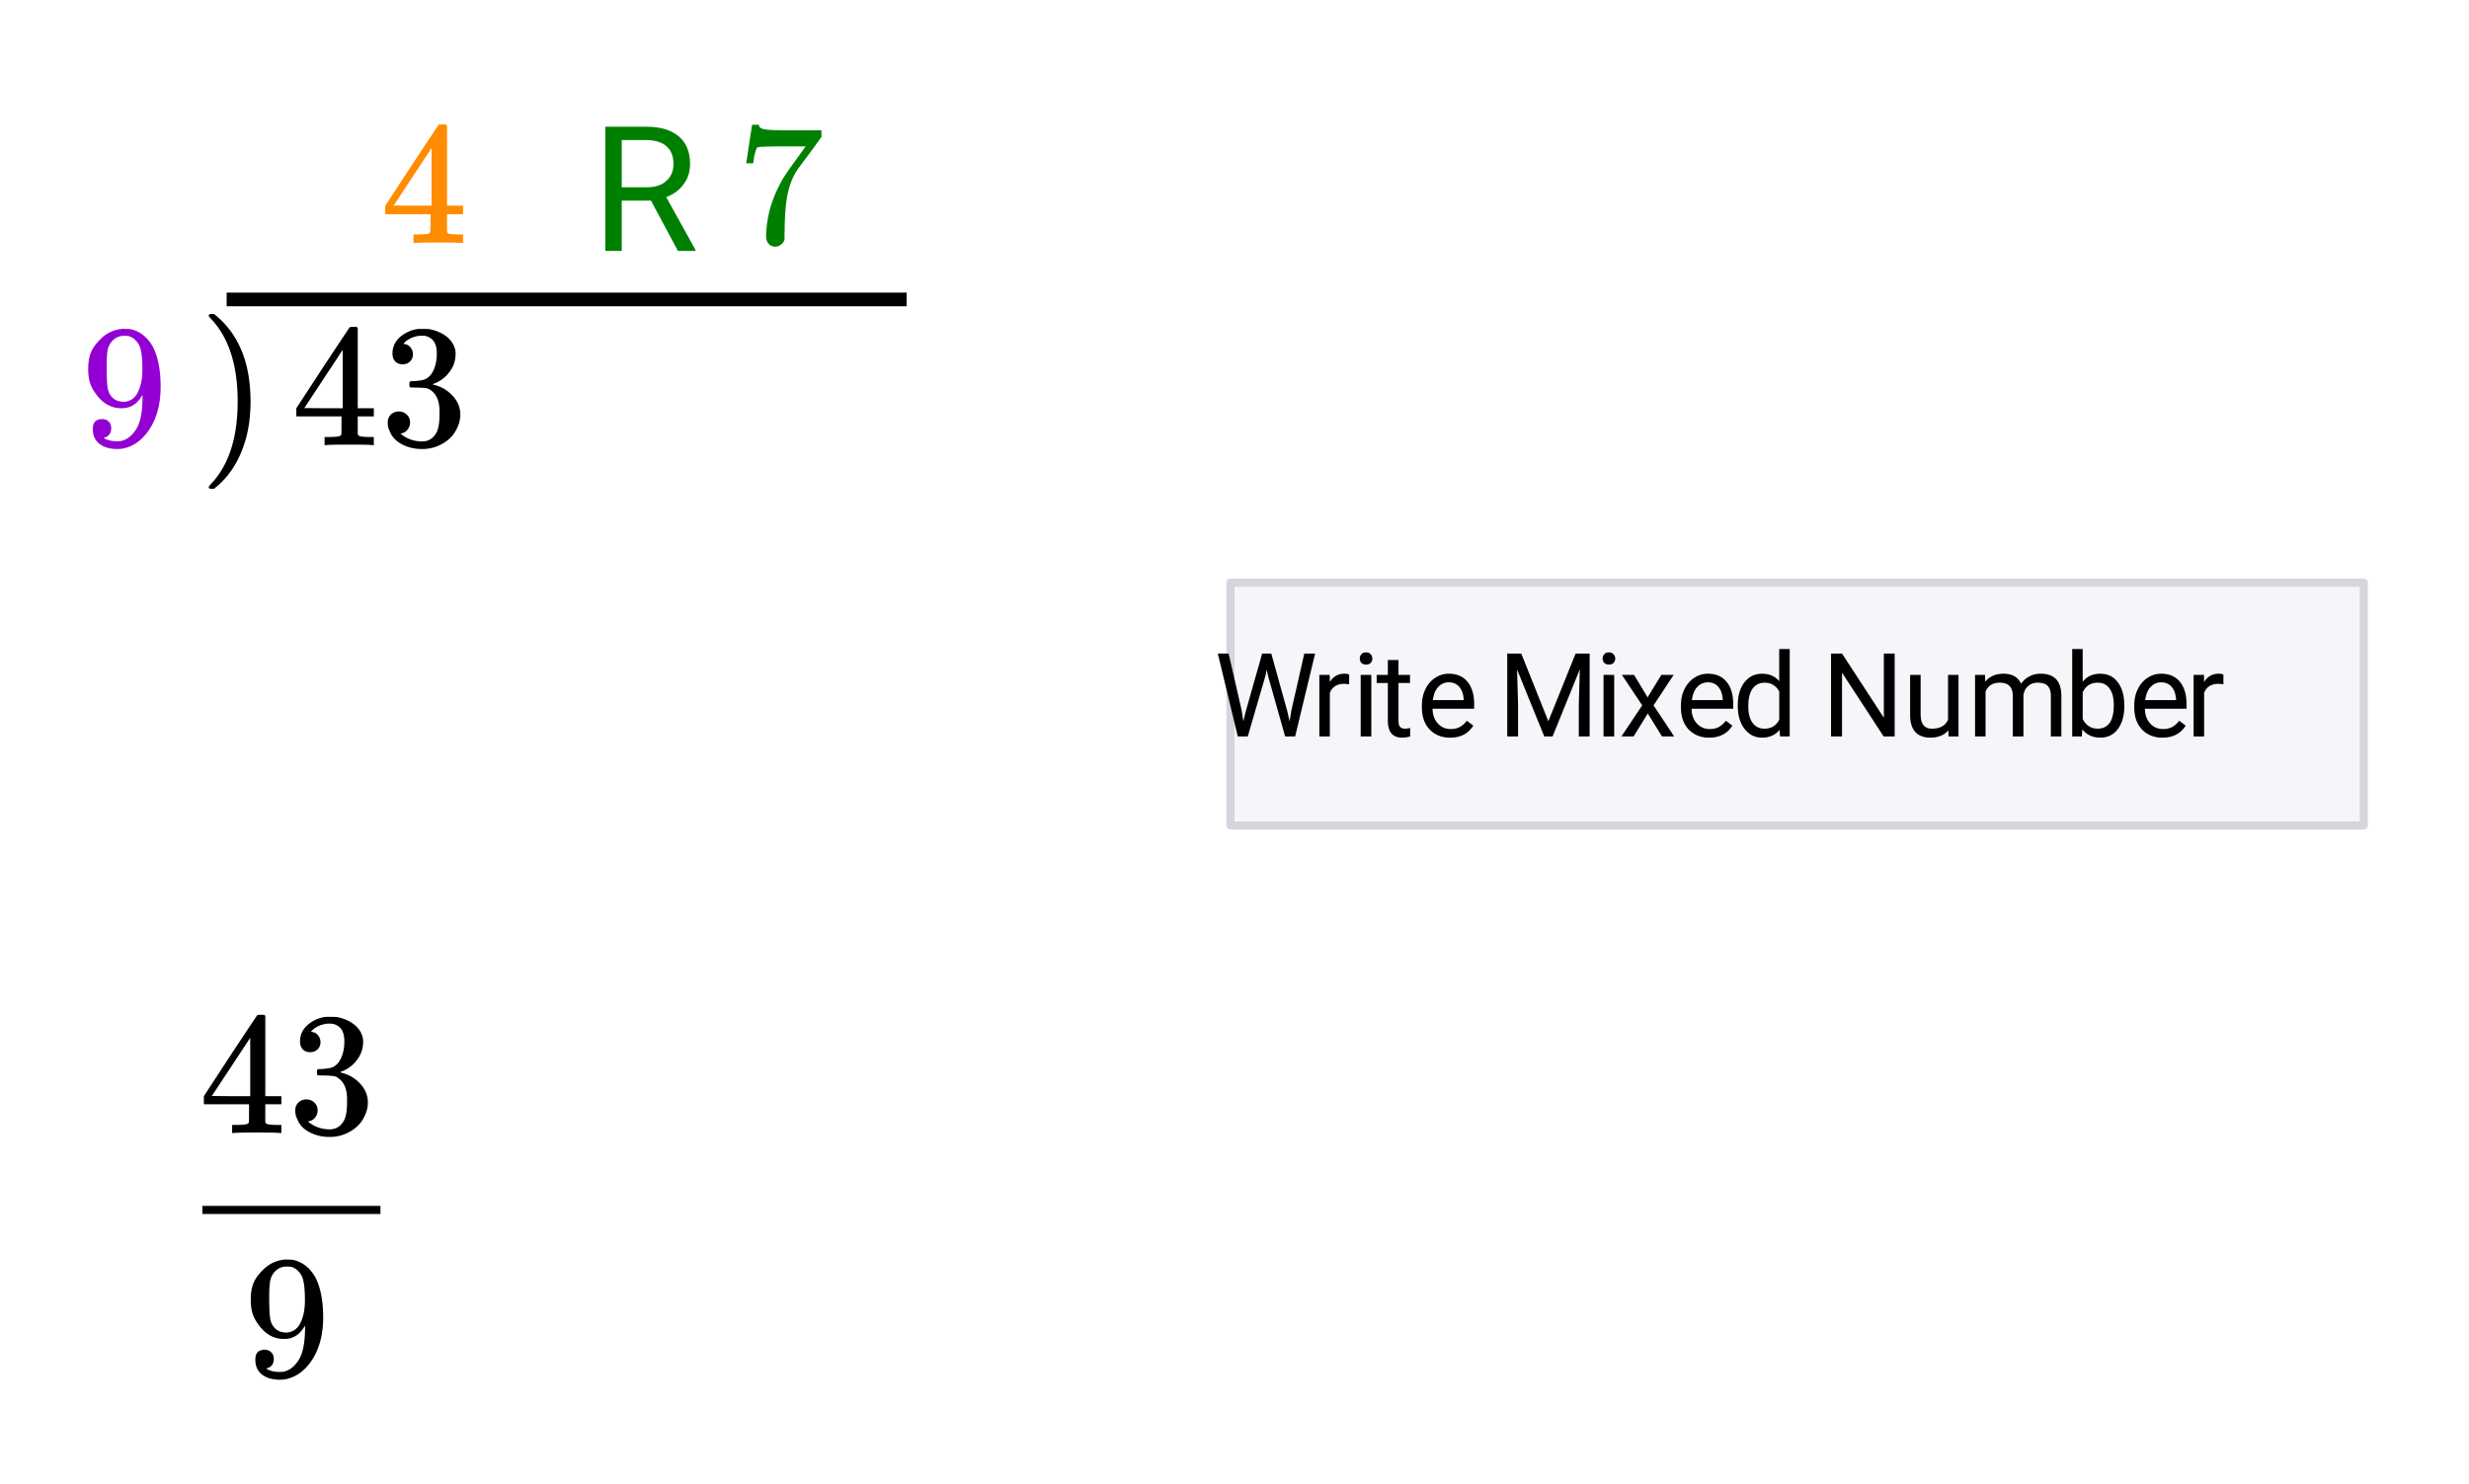 <svg xmlns="http://www.w3.org/2000/svg" xmlns:xlink="http://www.w3.org/1999/xlink" width="304" height="182.72" viewBox="0 0 228 137.04"><defs><symbol overflow="visible" id="b"><path d="M2.797-1.547c0 .23-.059.418-.172.563a.754.754 0 0 1-.453.28l-.063.016c0 .012.036.043.11.094.082.043.144.07.187.078.25.106.555.157.922.157.195 0 .336-.008.422-.032.508-.125.941-.457 1.297-1 .426-.601.64-1.644.64-3.125v-.109l-.093.125c-.438.73-1.055 1.094-1.844 1.094-.867 0-1.602-.367-2.203-1.11-.313-.382-.54-.757-.672-1.125-.137-.375-.203-.836-.203-1.39 0-.625.082-1.133.25-1.532.164-.406.457-.812.875-1.218a3.132 3.132 0 0 1 2-.953l.047-.016h.078c.02 0 .05.008.094.016h.125c.226 0 .382.011.468.03.875.2 1.563.759 2.063 1.673.457.93.687 2.14.687 3.64 0 1.512-.324 2.79-.968 3.829-.375.605-.829 1.078-1.36 1.421-.531.332-1.09.5-1.672.5-.68 0-1.226-.156-1.64-.468C1.3-.43 1.094-.895 1.094-1.5c0-.602.285-.906.86-.906.25 0 .452.078.609.234.156.149.234.356.234.625zm1.625-8.515a2.627 2.627 0 0 0-.453-.032c-.406 0-.758.149-1.047.438-.23.242-.383.527-.453.86-.063.323-.094.882-.094 1.671 0 .742.023 1.324.078 1.75.05.406.207.742.469 1 .27.25.61.375 1.015.375H4c.582-.05 1.004-.352 1.266-.906.27-.563.406-1.239.406-2.032 0-.843-.047-1.445-.14-1.812a1.697 1.697 0 0 0-.391-.828c-.211-.25-.45-.41-.72-.485zm0 0"/></symbol><symbol overflow="visible" id="c"><path d="M.969-12.094l.062-.015h.36l.453.39C3.78-9.957 4.75-7.395 4.75-4.03c0 1.324-.156 2.515-.469 3.578-.5 1.695-1.312 3.062-2.437 4.094-.074.07-.164.144-.266.218-.094.082-.156.141-.187.172h-.204A.668.668 0 0 1 .938 4c-.03-.023-.046-.074-.046-.156.007-.012.066-.086.171-.219 1.665-1.73 2.5-4.281 2.5-7.656 0-3.383-.835-5.942-2.5-7.672-.105-.125-.164-.192-.171-.203 0-.094.023-.156.078-.188zm0 0"/></symbol><symbol overflow="visible" id="d"><path d="M7.453 0c-.148-.031-.84-.047-2.078-.047-1.293 0-2.012.016-2.156.047h-.156v-.75h.5c.468-.008.753-.035.859-.078a.275.275 0 0 0 .187-.156c.008-.02.016-.313.016-.875v-.797H.453v-.75l2.438-3.735c1.644-2.488 2.476-3.738 2.5-3.75.02-.02.132-.03.343-.03h.282l.109.093v7.422h1.484v.75H6.125v1.594a.29.29 0 0 0 .094.187c.082.074.39.117.922.125h.468V0zM4.734-3.406v-5.39L1.188-3.423l1.765.016zm0 0"/></symbol><symbol overflow="visible" id="e"><path d="M2.047-7.469c-.293 0-.524-.086-.688-.265-.168-.188-.25-.426-.25-.72 0-.612.239-1.128.72-1.546a3.114 3.114 0 0 1 1.687-.734h.25c.375 0 .609.007.703.015.351.055.71.168 1.078.344.719.355 1.164.86 1.344 1.516a1.6 1.6 0 0 1 .046.437c0 .637-.199 1.203-.593 1.703a3.12 3.12 0 0 1-1.469 1.063c-.055.031-.055.054 0 .062.02.012.07.028.156.047.657.18 1.207.516 1.657 1.016.457.5.687 1.07.687 1.703 0 .45-.105.875-.313 1.281-.25.555-.671 1.012-1.265 1.375A3.72 3.72 0 0 1 3.844.36c-.711 0-1.34-.152-1.89-.453-.556-.3-.923-.707-1.11-1.218-.117-.22-.172-.477-.172-.782 0-.3.098-.547.297-.734.207-.188.445-.281.719-.281.3 0 .55.101.75.296a.96.96 0 0 1 .296.72c0 .241-.074.452-.218.64a.906.906 0 0 1-.563.36l-.11.03c.583.481 1.25.72 2 .72.595 0 1.04-.282 1.345-.845.175-.363.265-.91.265-1.64v-.313c0-1.03-.344-1.718-1.031-2.062-.156-.063-.484-.098-.984-.11l-.672-.015-.047-.031c-.031-.032-.047-.114-.047-.25 0-.133.015-.22.047-.25.039-.032.07-.047.094-.047.3 0 .613-.024.937-.078.469-.063.828-.329 1.078-.797.25-.469.375-1.032.375-1.688 0-.695-.195-1.164-.578-1.406a1.258 1.258 0 0 0-.75-.234 2.39 2.39 0 0 0-1.422.437.628.628 0 0 0-.14.11l-.141.14-.047.063c.031.011.07.023.125.03a.771.771 0 0 1 .531.313c.145.18.219.387.219.625 0 .262-.09.48-.266.657-.18.18-.406.265-.687.265zm0 0"/></symbol><symbol overflow="visible" id="h"><path d="M.89-7.39c.008-.02.098-.61.266-1.766l.266-1.719c0-.02.11-.031.328-.031h.313v.062c0 .106.078.2.234.281.164.075.453.122.86.141.405.024 1.312.031 2.718.031h1.953v.625l-1.094 1.5c-.168.23-.355.48-.562.75l-.469.641a3.185 3.185 0 0 0-.187.281c-.555.867-.887 2.032-1 3.5a21.61 21.61 0 0 0-.079 1.797c0 .156-.007.313-.015.469v.515a.806.806 0 0 1-.313.47.871.871 0 0 1-.546.202.779.779 0 0 1-.61-.265c-.156-.176-.234-.422-.234-.735 0-.164.02-.472.062-.921.156-1.458.656-2.915 1.5-4.375.207-.344.66-.993 1.36-1.954l.734-1.015h-1.5c-1.875 0-2.86.031-2.953.094-.043.023-.102.14-.172.359-.074.21-.133.46-.172.75-.023.187-.039.293-.047.312v.047h-.64zm0 0"/></symbol><symbol overflow="visible" id="f"><path d="M5.547-4.64H2.844V0H1.328v-11.469h3.797c1.29 0 2.285.297 2.984.89.696.587 1.047 1.438 1.047 2.563 0 .711-.199 1.329-.594 1.86-.386.531-.921.93-1.609 1.187L9.656-.094V0H8.031zM2.844-5.876h2.328c.75 0 1.344-.191 1.781-.578.445-.395.672-.914.672-1.563 0-.718-.215-1.265-.64-1.64-.419-.375-1.028-.567-1.829-.578H2.844zm0 0"/></symbol><symbol overflow="visible" id="i"><path d="M2.531-2.406l.156 1 .22-.907 1.515-5.343h.844L6.75-2.313l.203.922.172-1.03 1.188-5.235h1L7.468 0h-.922L4.969-5.578l-.125-.578-.125.578L3.094 0h-.922L.328-7.656h1zm0 0"/></symbol><symbol overflow="visible" id="j"><path d="M3.484-4.813A2.343 2.343 0 0 0 3-4.859c-.637 0-1.07.277-1.297.828V0H.734v-5.688h.954l.015.657c.313-.508.758-.766 1.344-.766.195 0 .344.027.437.078zm0 0"/></symbol><symbol overflow="visible" id="k"><path d="M1.797 0H.813v-5.688h.984zM.734-7.203c0-.156.047-.285.141-.39.102-.114.25-.173.438-.173.187 0 .328.059.421.172a.566.566 0 0 1 .157.407c0 .156-.055.289-.157.39-.093.106-.234.156-.421.156-.188 0-.336-.05-.438-.156a.578.578 0 0 1-.14-.406zm0 0"/></symbol><symbol overflow="visible" id="l"><path d="M2.063-7.063v1.375h1.062v.75H2.062v3.532c0 .23.047.402.141.515.094.118.254.172.485.172.101 0 .253-.02.453-.062V0c-.25.07-.5.11-.75.11-.43 0-.758-.13-.985-.391-.218-.27-.328-.645-.328-1.125v-3.532H.047v-.75h1.031v-1.375zm0 0"/></symbol><symbol overflow="visible" id="m"><path d="M3.094.11c-.774 0-1.403-.25-1.89-.75-.481-.508-.72-1.192-.72-2.047v-.172c0-.57.11-1.079.329-1.516.218-.445.519-.797.906-1.047.383-.25.8-.375 1.25-.375.738 0 1.312.246 1.719.734.414.493.625 1.188.625 2.094v.406H1.469c.008.563.172 1.016.484 1.36.313.344.711.516 1.203.516.332 0 .617-.067.86-.204.238-.144.445-.332.625-.562L5.234-1C4.766-.258 4.051.11 3.094.11zM2.969-5a1.3 1.3 0 0 0-.985.438c-.261.28-.421.683-.484 1.203h2.844v-.079c-.032-.488-.168-.867-.407-1.14C3.696-4.86 3.375-5 2.97-5zm0 0"/></symbol><symbol overflow="visible" id="o"><path d="M2.188-7.656l2.5 6.25 2.515-6.25H8.5V0h-1v-2.984l.094-3.22L5.078 0h-.766L1.797-6.188l.094 3.204V0h-1v-7.656zm0 0"/></symbol><symbol overflow="visible" id="p"><path d="M2.64-3.61l1.266-2.078h1.14L3.188-2.874 5.095 0H3.969L2.656-2.125 1.344 0H.219L2.14-2.875.266-5.688H1.39zm0 0"/></symbol><symbol overflow="visible" id="q"><path d="M.5-2.89c0-.876.203-1.579.61-2.11.413-.531.96-.797 1.64-.797.664 0 1.191.23 1.578.688v-2.97h.969V0h-.89l-.048-.61c-.386.481-.93.72-1.625.72-.656 0-1.195-.27-1.609-.813C.707-1.243.5-1.945.5-2.813zm.969.109c0 .648.129 1.152.39 1.515.27.368.641.547 1.11.547.625 0 1.078-.273 1.36-.828v-2.61c-.294-.538-.743-.812-1.345-.812-.48 0-.855.188-1.125.563-.261.367-.39.906-.39 1.625zm0 0"/></symbol><symbol overflow="visible" id="r"><path d="M6.766 0H5.75L1.906-5.89V0H.891v-7.656h1.015l3.86 5.922v-5.922h1zm0 0"/></symbol><symbol overflow="visible" id="s"><path d="M4.25-.563c-.387.45-.945.672-1.672.672-.605 0-1.07-.175-1.39-.53-.313-.352-.47-.876-.47-1.563v-3.704h.97v3.672c0 .868.347 1.297 1.046 1.297.75 0 1.243-.273 1.485-.828v-4.14h.968V0h-.921zm0 0"/></symbol><symbol overflow="visible" id="t"><path d="M1.656-5.688l.016.625c.414-.488.976-.734 1.687-.734.801 0 1.344.309 1.625.922.188-.27.43-.488.735-.656a2.162 2.162 0 0 1 1.078-.266c1.25 0 1.883.664 1.906 1.984V0h-.969v-3.75c0-.406-.093-.707-.28-.906-.188-.207-.5-.313-.938-.313-.356 0-.653.11-.891.328-.242.211-.383.496-.422.86V0H4.22v-3.734c0-.82-.403-1.235-1.203-1.235-.637 0-1.075.274-1.313.813V0H.734v-5.688zm0 0"/></symbol><symbol overflow="visible" id="u"><path d="M5.547-2.781c0 .867-.2 1.562-.594 2.094-.398.53-.933.796-1.61.796-.718 0-1.277-.254-1.671-.765L1.625 0h-.89v-8.078h.968v3.015c.395-.488.938-.734 1.625-.734.695 0 1.238.266 1.625.797.395.523.594 1.234.594 2.14zm-.969-.11c0-.664-.133-1.175-.39-1.53-.25-.364-.618-.548-1.094-.548-.649 0-1.11.297-1.39.89v2.47c.3.593.765.89 1.39.89.469 0 .832-.176 1.094-.531.257-.363.39-.91.39-1.64zm0 0"/></symbol><clipPath id="a"><path d="M0 0h228v136.8H0zm0 0"/></clipPath></defs><g clip-path="url(#a)" fill="#fff"><path d="M0 0h228v136.8H0zm0 0"/><path d="M0 0h228v136.8H0zm0 0"/></g><path d="M20.93 27.66h62.793" fill="none" stroke-width="1.262" stroke="#000"/><path d="M113.281 75.879h104.656V53.453H113.281zm0 0" fill="#f5f6fa"/><path d="M218.281 76.25V53.824M218.281 53.824H113.625M113.625 53.824V76.25M113.625 76.25h104.656" fill="none" stroke-linecap="round" stroke="#d5d6dd" stroke-width=".748"/><use xlink:href="#b" x="7.475" y="41.115" fill="#9400d3"/><use xlink:href="#c" x="18.385" y="41.115"/><use xlink:href="#d" x="26.911" y="41.115"/><use xlink:href="#e" x="35.134" y="41.115"/><use xlink:href="#d" x="35.134" y="22.426" fill="#ff8c00"/><use xlink:href="#f" x="54.57" y="23.174" fill="green"/><use xlink:href="#g" x="65.036" y="23.174" fill="green"/><use xlink:href="#h" x="68.026" y="22.426" fill="green"/><use xlink:href="#b" x="22.485" y="127.082"/><path d="M18.688 111.383h16.445v.75H18.687zm0 0"/><use xlink:href="#d" x="18.373" y="104.656"/><use xlink:href="#e" x="26.596" y="104.656"/><use xlink:href="#d" x="35.134" y="22.426" fill="#ff8c00"/><use xlink:href="#i" x="112.131" y="68.026"/><use xlink:href="#j" x="121.102" y="68.026"/><use xlink:href="#k" x="124.839" y="68.026"/><use xlink:href="#l" x="127.082" y="68.026"/><use xlink:href="#m" x="130.82" y="68.026"/><use xlink:href="#n" x="136.052" y="68.026"/><use xlink:href="#o" x="138.295" y="68.026"/><use xlink:href="#k" x="147.266" y="68.026"/><use xlink:href="#p" x="149.508" y="68.026"/><use xlink:href="#m" x="154.741" y="68.026"/><use xlink:href="#q" x="159.974" y="68.026"/><use xlink:href="#n" x="165.954" y="68.026"/><use xlink:href="#r" x="168.197" y="68.026"/><use xlink:href="#s" x="175.672" y="68.026"/><use xlink:href="#t" x="181.652" y="68.026"/><use xlink:href="#u" x="190.623" y="68.026"/><use xlink:href="#m" x="196.603" y="68.026"/><use xlink:href="#j" x="201.836" y="68.026"/></svg>